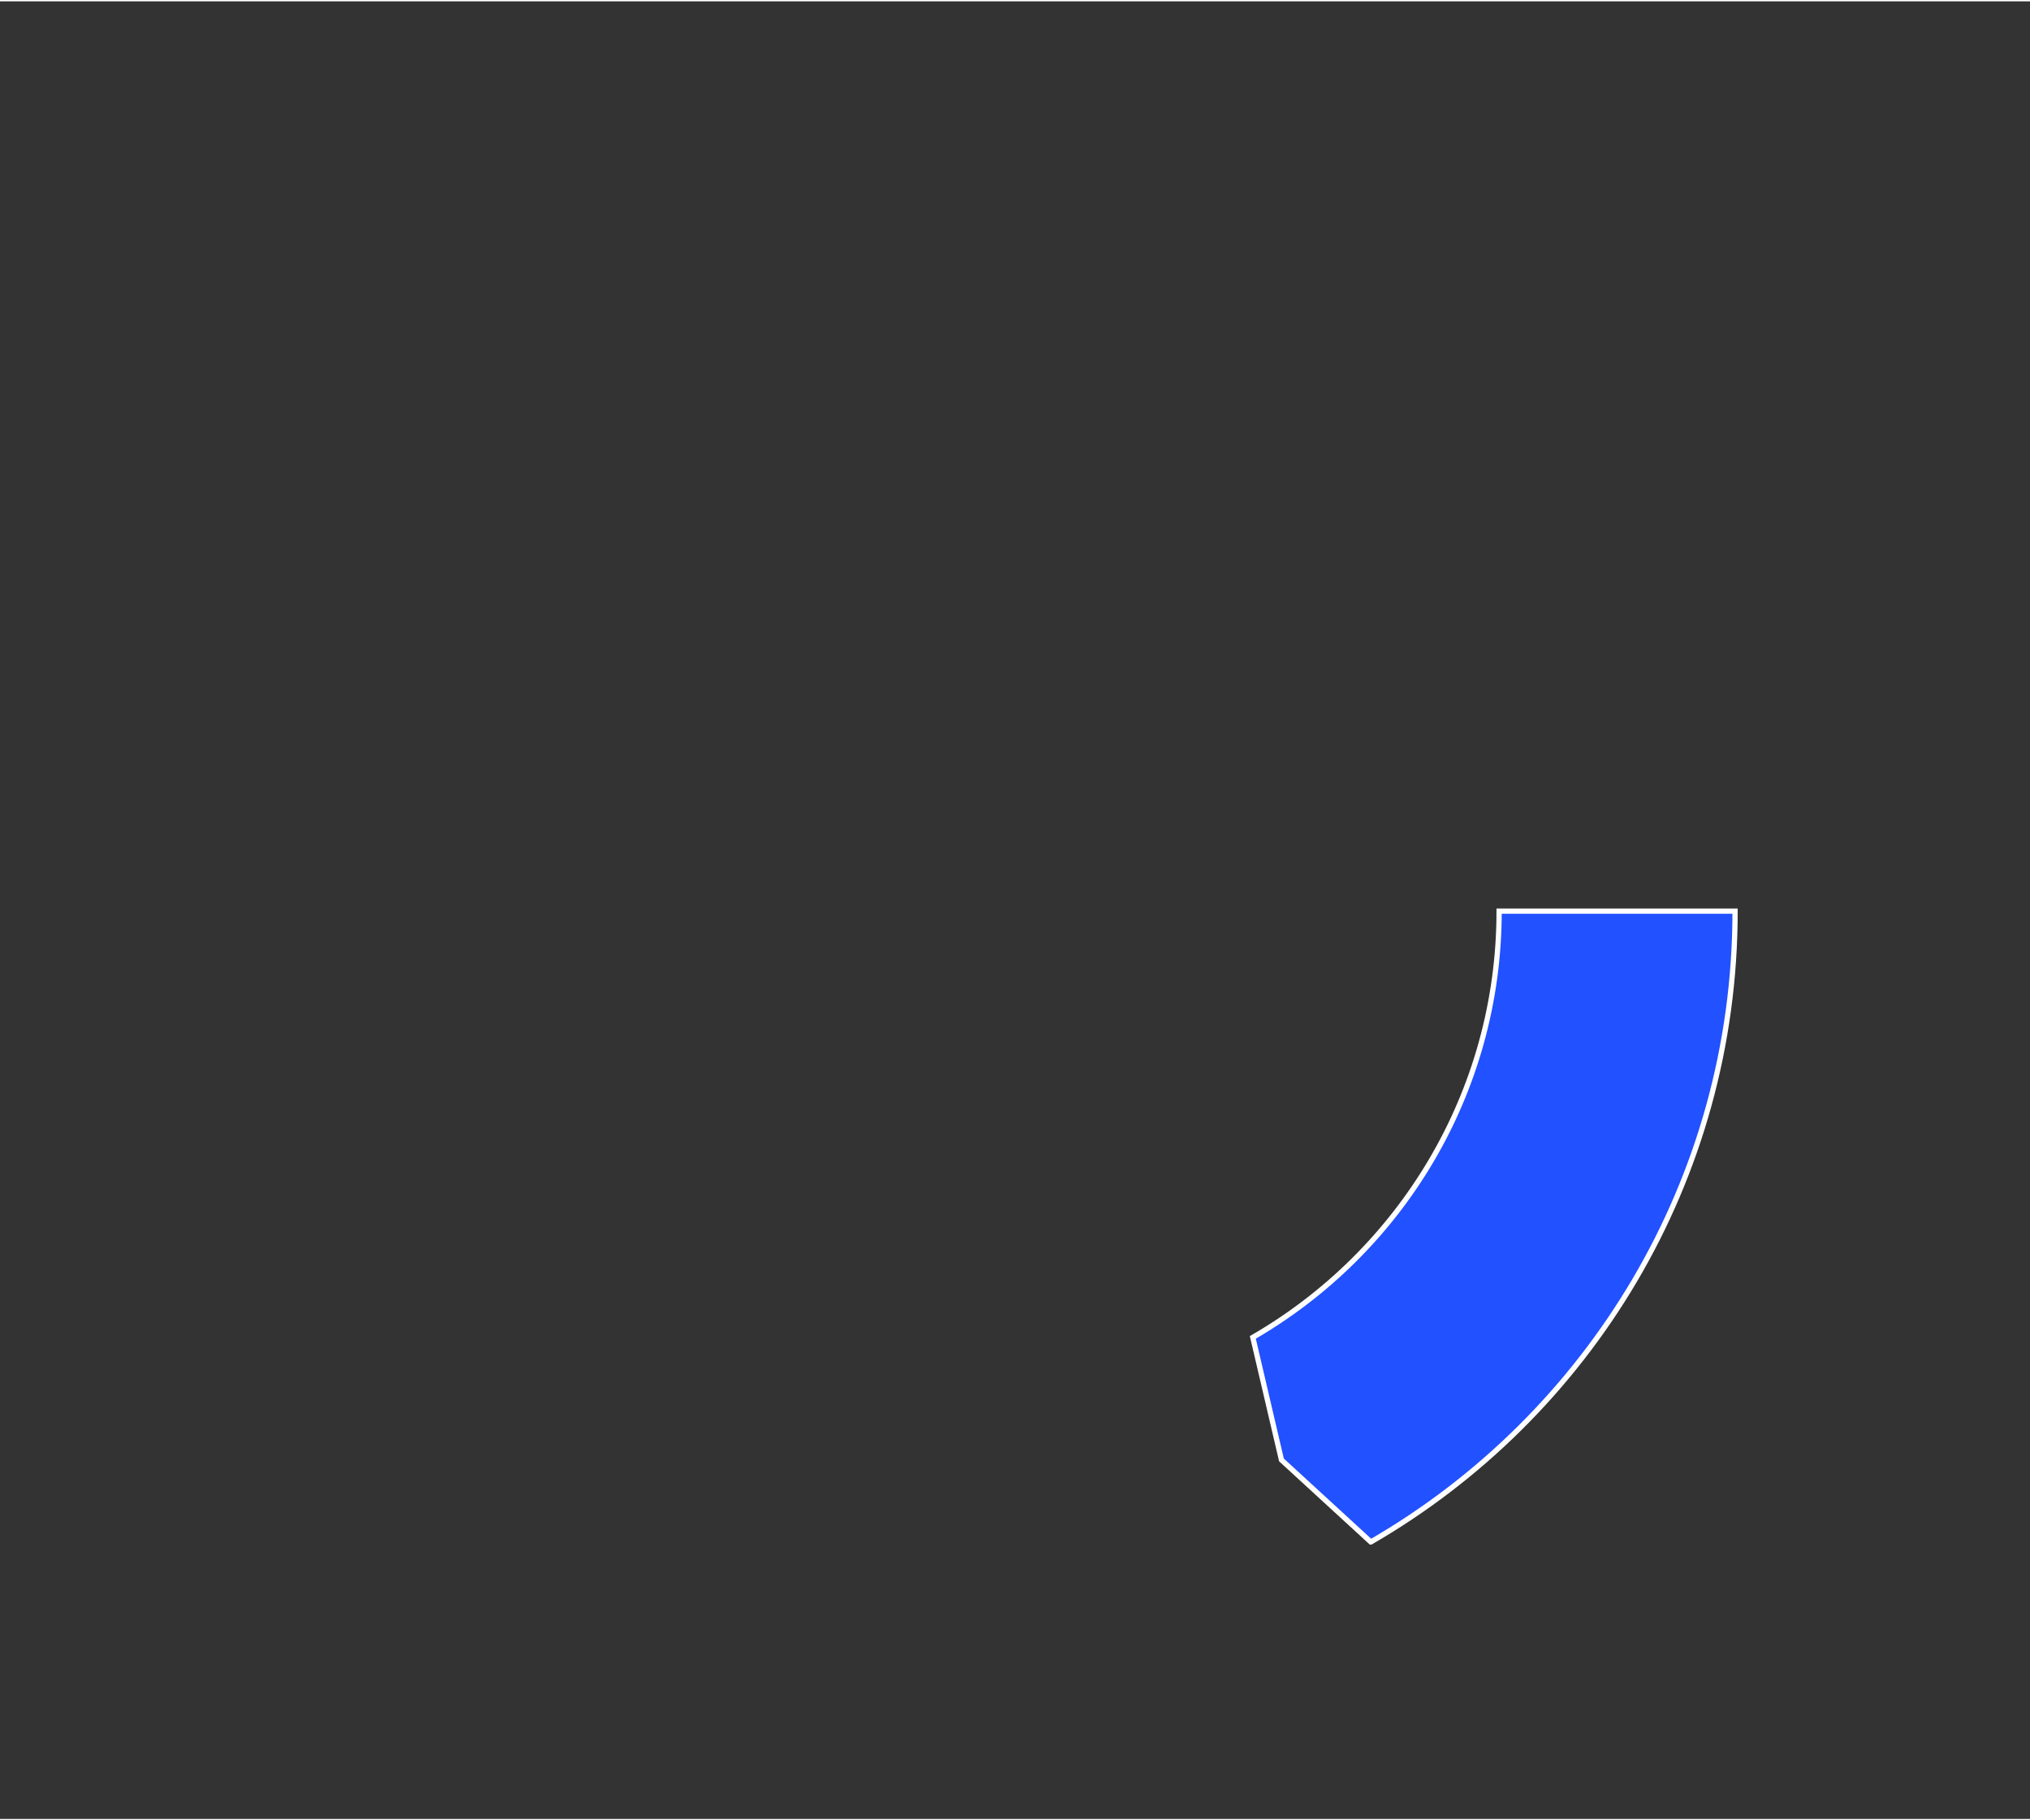 <?xml version="1.0" encoding="UTF-8"?><svg xmlns="http://www.w3.org/2000/svg" id="Layer_13_copy635c2e95720a8" viewBox="0 0 290.61 260.16" aria-hidden="true" width="290px" height="260px"><rect x="0" y="0" width="290.61" height="260.16" fill="#333333" stroke="none"/><defs><linearGradient class="cerosgradient" data-cerosgradient="true" id="CerosGradient_idf4eb5b43e" gradientUnits="userSpaceOnUse" x1="50%" y1="100%" x2="50%" y2="0%"><stop offset="0%" stop-color="#d1d1d1"/><stop offset="100%" stop-color="#d1d1d1"/></linearGradient><linearGradient/><style>.cls-1-635c2e95720a8{fill:#2251ff;stroke:#fff;stroke-miterlimit:10;stroke-width:.75px;}</style></defs><path class="cls-1-635c2e95720a8" d="M196.25,220.51c31.17-18.02,52.14-51.7,52.14-90.29h-33.78c0,26.08-14.19,48.84-35.26,61.01l4.1,17.54,12.79,11.74Z"/></svg>